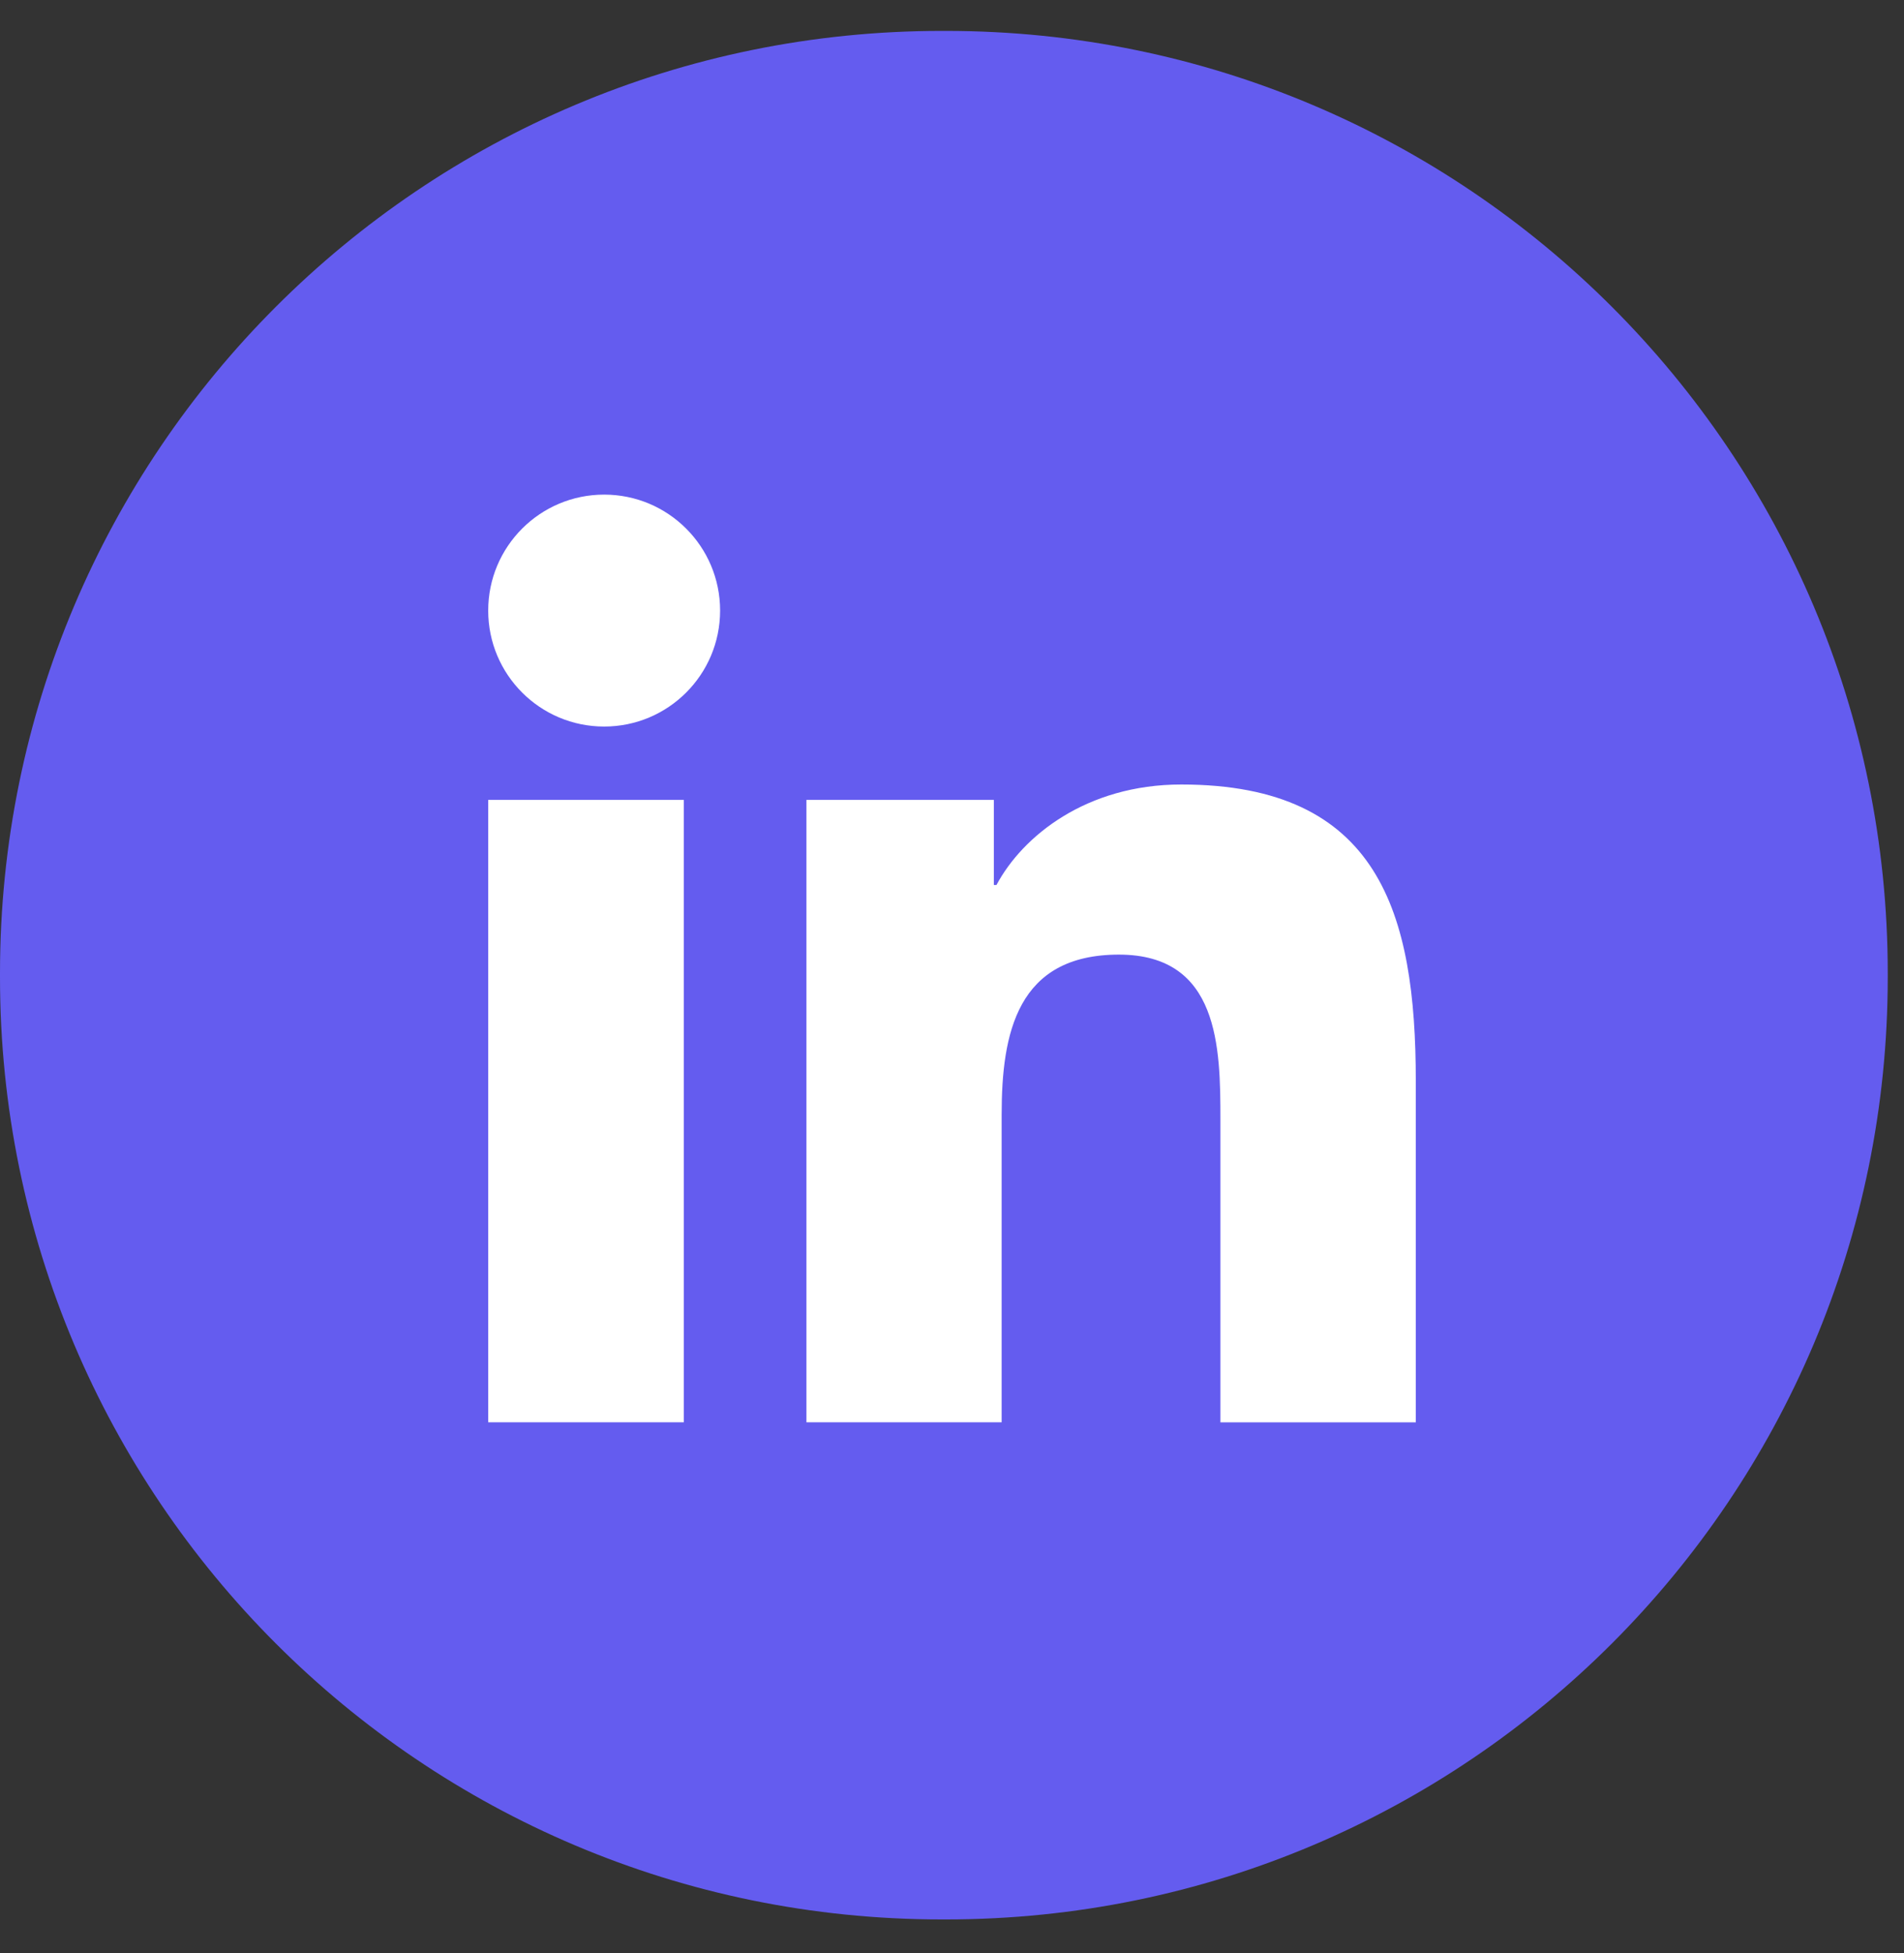 <svg width="39" height="40" viewBox="0 0 39 40" fill="none" xmlns="http://www.w3.org/2000/svg">
<rect x="0" y="0" width="39" height="40" fill="#333333" stroke="none"/>
<path d="M19.377 0.633H19.289C8.636 0.633 0 9.271 0 19.928V20.016C0 30.672 8.636 39.311 19.289 39.311H19.377C30.03 39.311 38.667 30.672 38.667 20.016V19.928C38.667 9.271 30.03 0.633 19.377 0.633Z" fill="#645cef"/>
<path d="M12.375 14.88C13.687 14.88 14.75 13.817 14.75 12.505C14.75 11.193 13.687 10.13 12.375 10.13C11.063 10.13 10 11.193 10 12.505C10 13.817 11.063 14.88 12.375 14.88Z" fill="white"/>
<path d="M16.518 16.382V29.129H20.517V22.825C20.517 21.162 20.833 19.551 22.918 19.551C24.973 19.551 24.998 21.453 24.998 22.93V29.13H29V22.14C29 18.706 28.253 16.067 24.197 16.067C22.25 16.067 20.945 17.125 20.411 18.125H20.357V16.382H16.518ZM10 16.382H14.006V29.129H10V16.382Z" fill="white"/>
</svg>
